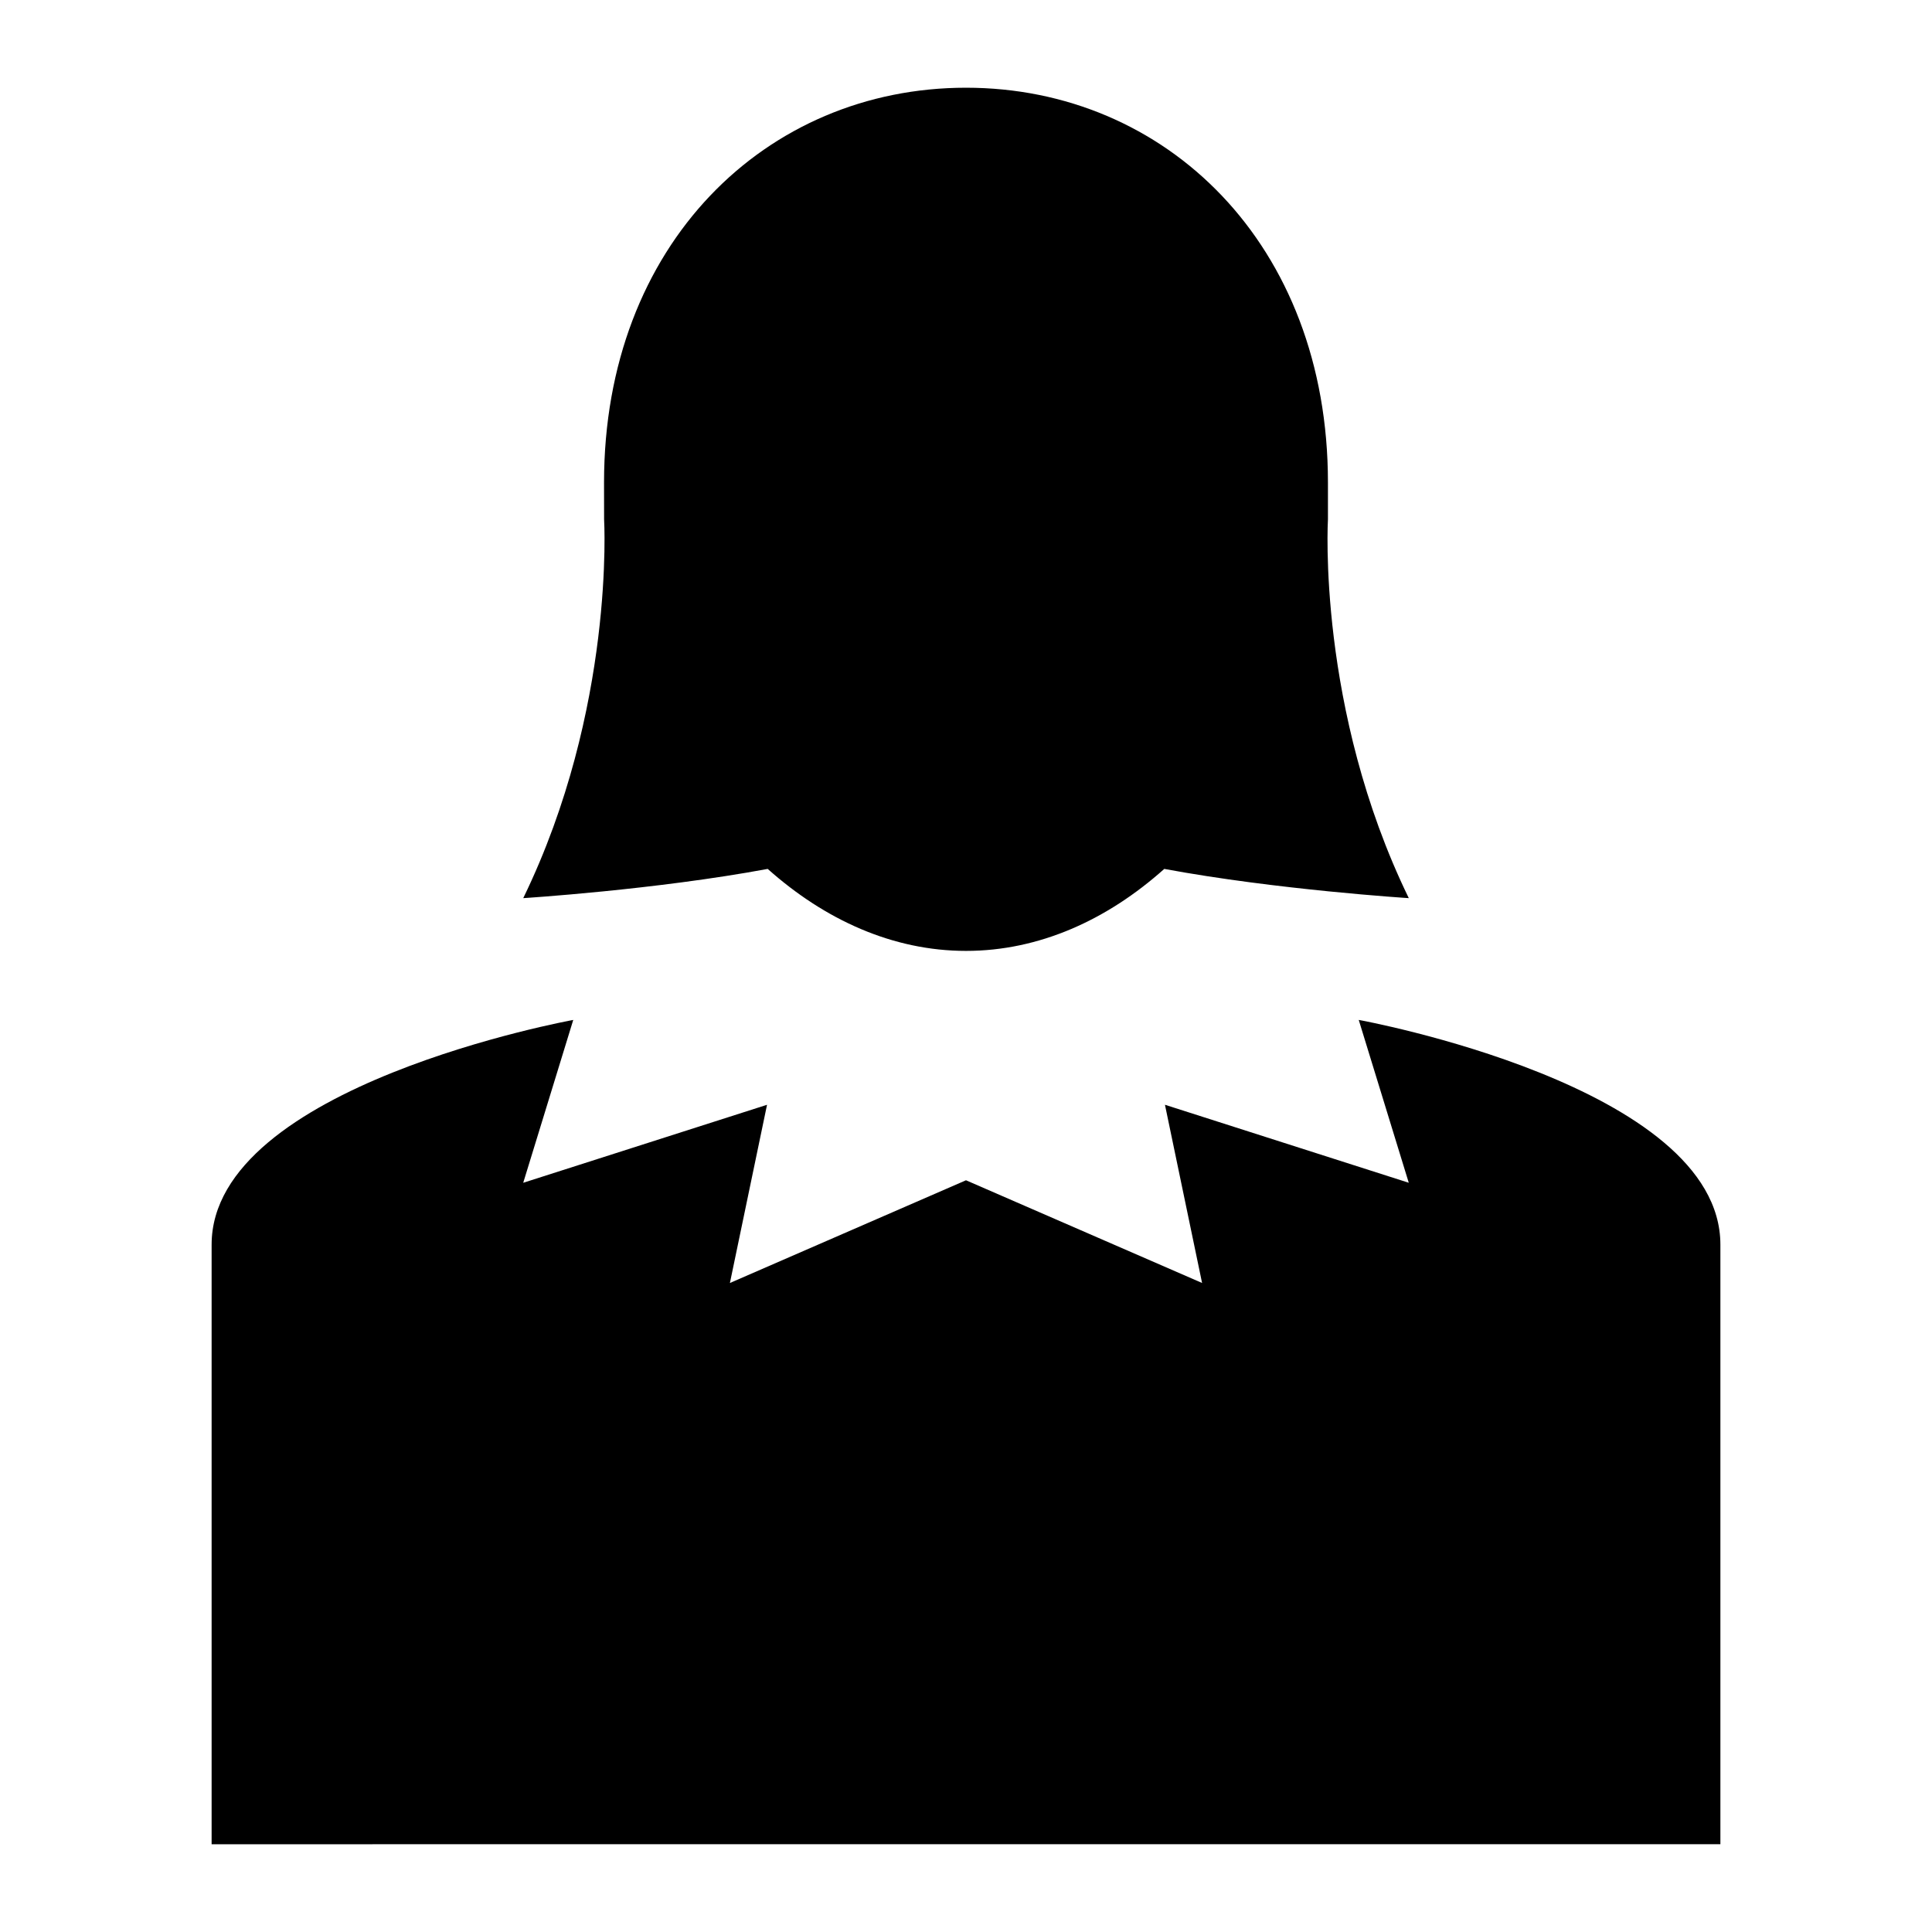 <?xml version="1.0" encoding="UTF-8"?>
<!-- The Best Svg Icon site in the world: iconSvg.co, Visit us! https://iconsvg.co -->
<svg fill="#000000" width="800px" height="800px" version="1.1" viewBox="144 144 512 512" xmlns="http://www.w3.org/2000/svg">
 <g>
  <path d="m504.08 414.29 13.258 43.156-64.613-20.672 9.84 47.23-62.566-27.219-62.566 27.223 9.84-47.23-64.613 20.672 13.258-43.156s-95.836 17.383-95.836 59.559v158.89l199.92-0.004h199.92v-158.89c0-42.176-95.836-59.559-95.836-59.559z"/>
  <path d="m347.45 374.27c15.113 13.477 33.141 21.727 52.555 21.727s37.438-8.234 52.539-21.727c29.836 5.543 64.801 7.746 64.801 7.746-24.418-50.191-21.426-100.4-21.426-100.4v-9.73c0-63.164-42.949-104.64-95.914-104.64s-95.93 41.484-95.93 104.64c0 3.434 0.016 9.73 0.016 9.73s2.977 50.191-21.426 100.4c-0.004 0 34.98-2.203 64.785-7.746z"/>
 </g>
</svg>